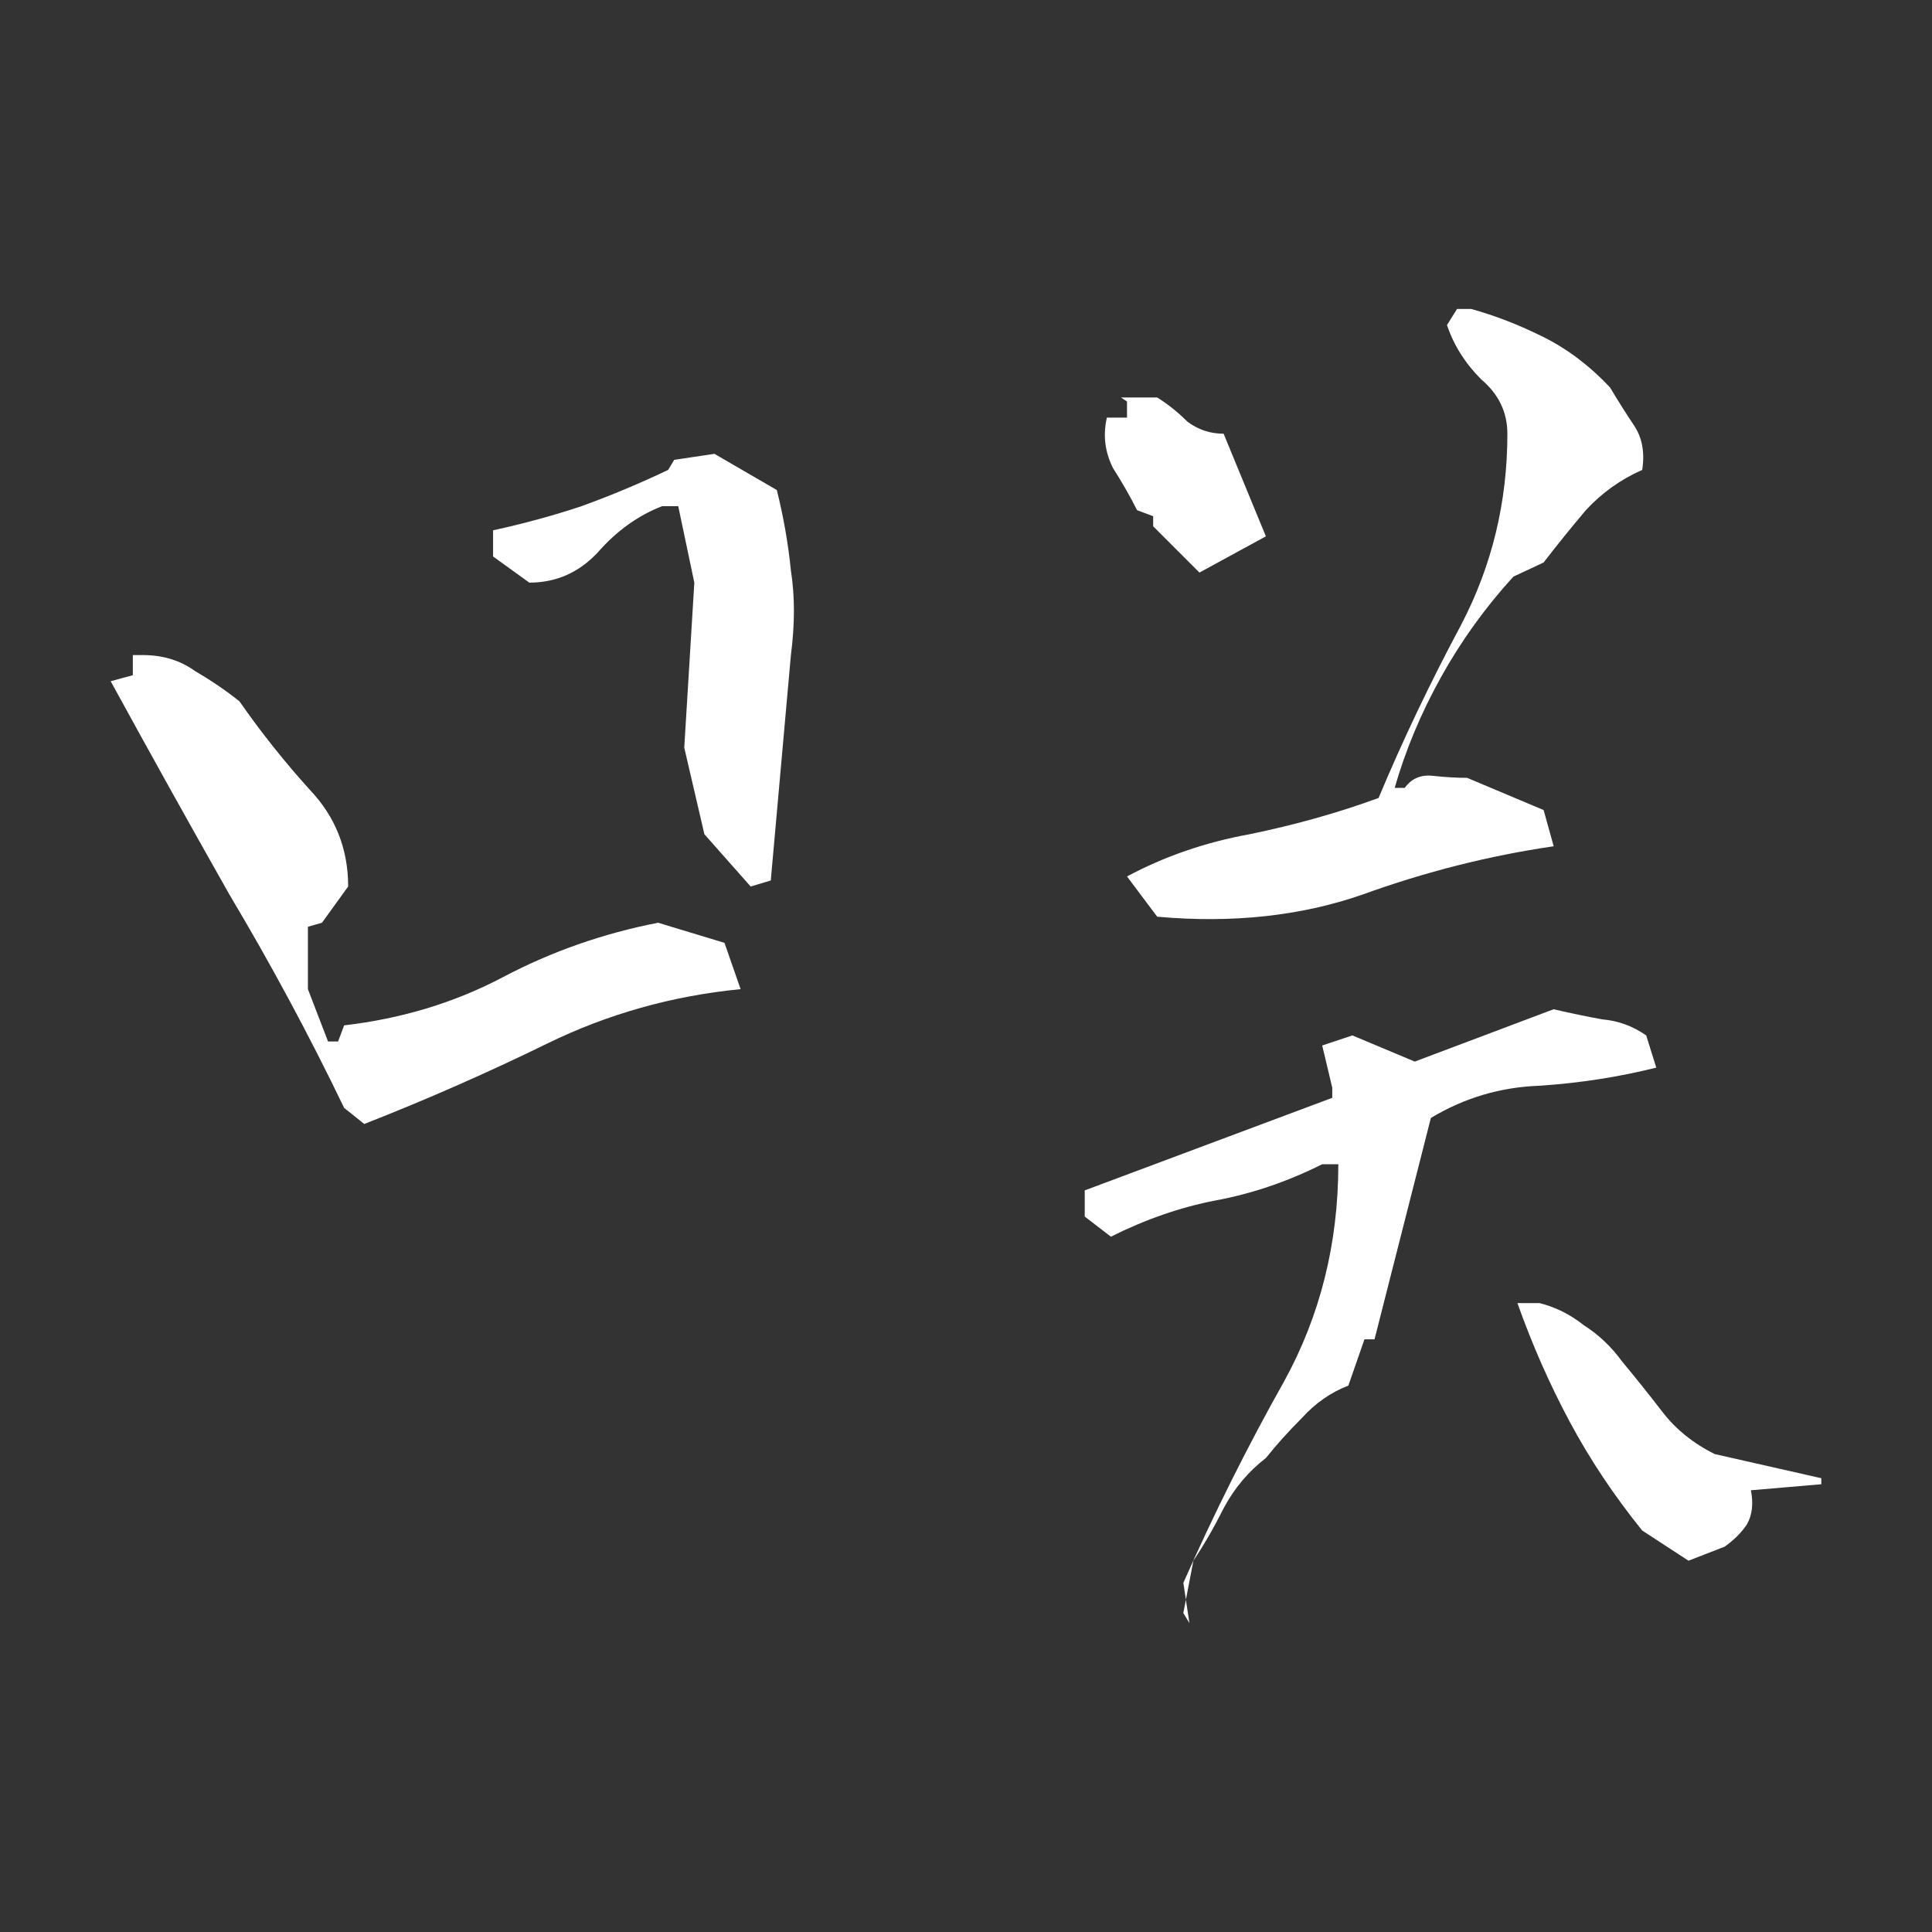<?xml version="1.0" encoding="UTF-8" standalone="no"?>
<!-- Created with Inkscape (http://www.inkscape.org/) -->

<svg
   version="1.1"
   id="svg2"
   width="180"
   height="180"
   viewBox="0 0 180 180"
   sodipodi:docname="咲.svg"
   inkscape:version="1.1 (c68e22c387, 2021-05-23)"
   xmlns:inkscape="http://www.inkscape.org/namespaces/inkscape"
   xmlns:sodipodi="http://sodipodi.sourceforge.net/DTD/sodipodi-0.dtd"
   xmlns="http://www.w3.org/2000/svg"
   xmlns:svg="http://www.w3.org/2000/svg">
  <rect x="0" y="0" width="180" height="180" fill="#333333" stroke="none"/>
  <defs
     id="defs6" />
  <sodipodi:namedview
     id="namedview4"
     pagecolor="#ffffff"
     bordercolor="#666666"
     borderopacity="1.0"
     inkscape:pageshadow="2"
     inkscape:pageopacity="0.0"
     inkscape:pagecheckerboard="0"
     showgrid="false"
     inkscape:zoom="0.55090345"
     inkscape:cx="12.706401"
     inkscape:cy="300.41562"
     inkscape:window-width="1240"
     inkscape:window-height="1041"
     inkscape:window-x="670"
     inkscape:window-y="0"
     inkscape:window-maximized="0"
     inkscape:current-layer="g65049" />
  <g
     inkscape:groupmode="layer"
     inkscape:label="Image"
     id="g8"
     transform="translate(-173.456,180.654)">
    <g
       aria-label="禅"
       id="text8125"
       style="font-weight:600;font-size:466.667px;line-height:1.85;font-family:'Klee One';-inkscape-font-specification:'Klee One Semi-Bold';word-spacing:0px"
       transform="translate(-110.749,-73.835)">
      <g
         aria-label="禅"
         id="text2875"
         style="font-size:192px" />
    </g>
    <g
       id="g65049"
       transform="translate(1.017,8.864)"
       style="fill:#ffffff">
      <g
         aria-label="咲"
         id="text191257"
         style="font-weight:600;font-size:192px;line-height:1.85;font-family:'Klee One';-inkscape-font-specification:'Klee One Semi-Bold';word-spacing:0px">
        <path
           d="m 283.252,-38.299 -0.562,-3.75 c 2.875,-6.5 6,-12.75 9.375,-18.75 3.375,-6.125 5.062,-12.875 5.062,-20.25 h -1.5 c -3.25,1.625 -6.562,2.75 -9.938,3.375 -3.25,0.625 -6.5,1.75 -9.75,3.375 l -2.438,-1.875 v -2.438 l 23.062,-8.625 v -0.938 l -0.938,-3.938 2.812,-0.938 5.812,2.438 12.938,-4.875 c 1.625,0.375 3.125,0.688 4.5,0.938 1.5,0.125 2.875,0.625 4.125,1.5 l 0.938,3 c -3.5,0.875 -7.125,1.438 -10.875,1.688 -3.625,0.125 -7,1.125 -10.125,3 l -5.25,20.625 h -0.938 l -1.5,4.312 c -1.625,0.625 -3.062,1.625 -4.312,3 -1.25,1.25 -2.375,2.5 -3.375,3.75 -1.625,1.25 -2.938,2.812 -3.938,4.688 -0.875,1.75 -1.812,3.375 -2.812,4.875 l -0.938,4.875 z m 46.5,-5.812 -4.312,-2.812 c -2.625,-3.25 -4.875,-6.625 -6.75,-10.125 -1.875,-3.5 -3.5,-7.188 -4.875,-11.062 h 2.062 c 1.5,0.375 2.875,1.062 4.125,2.062 1.375,0.875 2.562,2 3.562,3.375 1.25,1.5 2.5,3.062 3.75,4.688 1.25,1.625 2.875,2.938 4.875,3.938 l 9.938,2.25 v 0.562 l -6.562,0.562 c 0.25,1.25 0.125,2.312 -0.375,3.188 -0.5,0.75 -1.188,1.438 -2.062,2.062 z m -123.375,-40.688 -1.875,-1.5 c -3.25,-6.75 -6.812,-13.375 -10.688,-19.875 -3.75,-6.625 -7.438,-13.25 -11.062,-19.875 l 2.062,-0.562 v -1.875 h 0.938 c 1.875,0 3.5,0.5 4.875,1.5 1.5,0.875 2.875,1.812 4.125,2.812 2,2.875 4.188,5.625 6.562,8.25 2.375,2.5 3.562,5.5 3.562,9 l -2.438,3.375 -1.312,0.375 v 5.812 l 1.875,4.875 h 0.938 l 0.562,-1.5 c 5.375,-0.625 10.312,-2.125 14.812,-4.5 4.5,-2.375 9.312,-4.062 14.438,-5.062 l 6.188,1.875 1.5,4.312 c -6.375,0.625 -12.375,2.312 -18,5.062 -5.625,2.75 -11.312,5.25 -17.062,7.5 z m 73.875,-19.312 -2.812,-3.75 c 3.5,-1.875 7.312,-3.188 11.438,-3.938 4.25,-0.875 8.25,-2 12,-3.375 2.25,-5.375 4.812,-10.75 7.688,-16.125 2.875,-5.5 4.312,-11.438 4.312,-17.812 0,-2 -0.812,-3.688 -2.438,-5.062 -1.5,-1.5 -2.562,-3.188 -3.188,-5.062 l 0.938,-1.5 h 1.312 c 2.25,0.625 4.5,1.5 6.75,2.625 2.25,1.125 4.312,2.688 6.188,4.688 0.75,1.25 1.5,2.438 2.25,3.562 0.75,1.125 1,2.5 0.75,4.125 -2,0.875 -3.75,2.125 -5.25,3.75 -1.375,1.625 -2.688,3.25 -3.938,4.875 l -2.812,1.312 c -2.625,2.875 -4.875,6 -6.75,9.375 -1.875,3.375 -3.312,6.812 -4.312,10.312 h 0.938 c 0.625,-0.875 1.5,-1.25 2.625,-1.125 1.125,0.125 2.188,0.188 3.188,0.188 l 7.125,3 0.938,3.375 c -6,0.875 -11.938,2.375 -17.812,4.5 -5.75,2 -12.125,2.688 -19.125,2.062 z m -37.875,-2.812 -4.312,-4.875 -1.875,-8.062 0.938,-15.375 -1.5,-7.125 h -1.5 c -2.25,0.875 -4.25,2.312 -6,4.312 -1.75,1.875 -3.875,2.812 -6.375,2.812 l -3.375,-2.438 v -2.438 c 2.875,-0.625 5.625,-1.375 8.25,-2.25 2.75,-1 5.438,-2.125 8.062,-3.375 l 0.562,-0.938 3.75,-0.562 5.812,3.375 c 0.625,2.5 1.062,5 1.312,7.5 0.375,2.375 0.375,5 0,7.875 l -1.875,21 z m 41.812,-29.25 -4.312,-4.312 v -0.938 l -1.5,-0.562 c -0.625,-1.25 -1.375,-2.562 -2.25,-3.938 -0.75,-1.5 -0.938,-3.062 -0.562,-4.688 h 1.875 v -1.5 l -0.562,-0.375 h 3.375 c 1,0.625 1.938,1.375 2.812,2.25 1,0.75 2.125,1.125 3.375,1.125 l 3.938,9.562 z"
           style="font-weight:bold;font-family:AoyagiSosekiFont2;-inkscape-font-specification:'AoyagiSosekiFont2 Bold'"
           id="path197961"
           sodipodi:nodetypes="cccccccccccccccccccccccccccccccsccccscccccccccccccsccccccccccscccsccccccsccccscsccccsccscccccccccccccccccccccccccccccccccccccc" />
      </g>
    </g>
  </g>
</svg>
